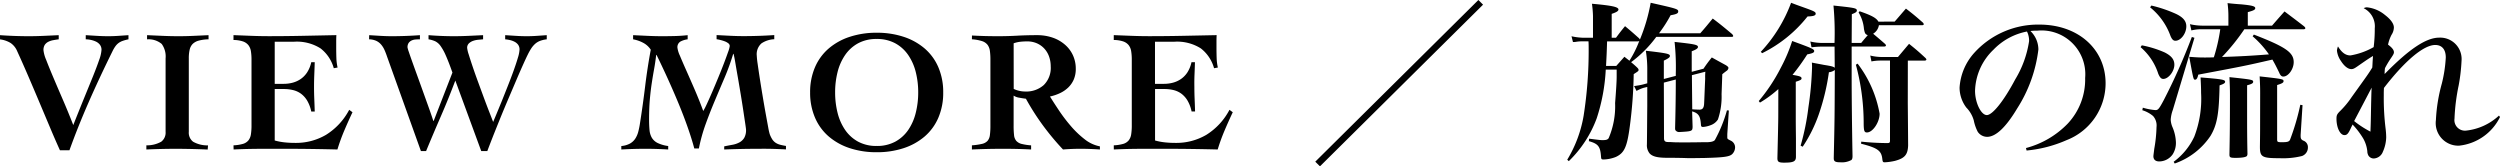 <svg xmlns="http://www.w3.org/2000/svg" width="173.196" height="11.52" viewBox="0 0 173.196 11.52">
  <path id="パス_600" data-name="パス 600" d="M-173.244-7.872q1,.072,1.992.072.516,0,1.038-.024l1.038-.048v.288q-.192.024-.384.06a1.228,1.228,0,0,0-.342.114.644.644,0,0,0-.24.21.656.656,0,0,0-.09.372,2.329,2.329,0,0,0,.186.666q.186.486.48,1.182t.666,1.554q.372.858.732,1.782.4-1.008.75-1.866t.624-1.53q.27-.672.426-1.134a2.414,2.414,0,0,0,.156-.678.562.562,0,0,0-.114-.36.755.755,0,0,0-.288-.222,1.638,1.638,0,0,0-.36-.114,1.76,1.76,0,0,0-.33-.036v-.288l.78.048q.4.024.78.024.348,0,.7-.024l.7-.048v.288a3.068,3.068,0,0,0-.4.108,1.085,1.085,0,0,0-.288.15,1.037,1.037,0,0,0-.216.222,2.31,2.31,0,0,0-.192.324q-.948,1.92-1.68,3.594T-168.432.1h-.66q-.348-.768-.7-1.608l-.726-1.722q-.372-.882-.756-1.776t-.78-1.758a1.291,1.291,0,0,0-.444-.558,1.824,1.824,0,0,0-.744-.258Zm10.188,0,1.092.048q.54.024,1.092.024.528,0,1.038-.024l1.038-.048v.288a2.784,2.784,0,0,0-.678.09.957.957,0,0,0-.42.228.821.821,0,0,0-.21.4,2.6,2.6,0,0,0-.06.606v5.088a.785.785,0,0,0,.3.684,2.007,2.007,0,0,0,1.032.252l-.024.288q-.528-.024-1.044-.036T-160.944,0q-.54,0-1.08.012t-1.08.036V-.24a2.007,2.007,0,0,0,1.032-.252.785.785,0,0,0,.3-.684V-6.264a1.473,1.473,0,0,0-.27-1,1.423,1.423,0,0,0-1.014-.318Zm5.988,7.632a2.77,2.77,0,0,0,.654-.1.773.773,0,0,0,.378-.24A.868.868,0,0,0-155.862-1a3.8,3.8,0,0,0,.042-.612v-4.56a3.618,3.618,0,0,0-.042-.588.909.909,0,0,0-.174-.42.827.827,0,0,0-.378-.258,2.133,2.133,0,0,0-.654-.1v-.336l1.23.048q.618.024,1.23.024,1.164,0,2.316-.024l2.352-.048q-.012.216-.012.432v.42q0,.372.012.732a3.3,3.3,0,0,0,.084.66l-.264.048a2.614,2.614,0,0,0-.918-1.374,3.066,3.066,0,0,0-1.83-.462h-1.344V-4.5h.624a2.422,2.422,0,0,0,.612-.078,1.8,1.8,0,0,0,.558-.252,1.655,1.655,0,0,0,.45-.462A2.117,2.117,0,0,0-151.68-6h.24q-.012.42-.03.852t-.018.852q0,.432.018.858t.03.858h-.24a2.449,2.449,0,0,0-.276-.744,1.651,1.651,0,0,0-.42-.48,1.529,1.529,0,0,0-.546-.258,2.692,2.692,0,0,0-.666-.078h-.624V-.576a3.968,3.968,0,0,0,.642.126,6.71,6.71,0,0,0,.786.042,4.108,4.108,0,0,0,2.124-.558A4.5,4.5,0,0,0-149.052-2.7l.228.168q-.3.636-.57,1.272a13.03,13.03,0,0,0-.474,1.308q-.936-.024-1.86-.036T-153.588,0H-154.7q-.528,0-.978.006t-.8.018q-.354.012-.582.024Zm9.4-7.632.786.048q.39.024.786.024.972,0,1.944-.072v.288q-.156,0-.306.012a.781.781,0,0,0-.276.072.525.525,0,0,0-.2.168.528.528,0,0,0-.078.312,2.123,2.123,0,0,0,.09.306q.09.27.24.69t.342.948q.192.528.39,1.08l.39,1.086q.192.534.336.978h.024l1.3-3.348q-.264-.744-.456-1.176a3.587,3.587,0,0,0-.366-.666,1.006,1.006,0,0,0-.366-.324,1.858,1.858,0,0,0-.468-.138v-.288q.888.072,1.752.072.5,0,1.014-.024l1.014-.048v.288l-.336.03a1.476,1.476,0,0,0-.36.078.805.805,0,0,0-.288.174.418.418,0,0,0-.12.318,2.183,2.183,0,0,0,.108.45q.108.354.276.852t.378,1.068l.408,1.11q.2.54.372.978t.258.666q.072-.168.234-.558t.366-.888q.2-.5.42-1.056t.4-1.056q.18-.5.294-.888a2.313,2.313,0,0,0,.114-.558.554.554,0,0,0-.1-.348.738.738,0,0,0-.258-.21,1.358,1.358,0,0,0-.324-.114,2.481,2.481,0,0,0-.312-.048v-.288l.75.048q.366.024.75.024.348,0,.69-.024l.69-.048v.288a1.925,1.925,0,0,0-.48.114,1.11,1.11,0,0,0-.336.21,1.608,1.608,0,0,0-.258.306,4.136,4.136,0,0,0-.234.414q-.12.24-.336.72t-.48,1.1l-.558,1.308q-.294.69-.564,1.356t-.5,1.248q-.228.582-.372.966h-.42L-141.7-4.728q-.468,1.248-.99,2.448T-143.724.156h-.36l-2.34-6.528q-.084-.252-.18-.468a1.548,1.548,0,0,0-.234-.378,1.02,1.02,0,0,0-.336-.258,1.257,1.257,0,0,0-.5-.108Zm22.524,7.848q-.18-.672-.462-1.476t-.636-1.656q-.354-.852-.744-1.71t-.774-1.638h-.024q-.06.516-.144.978t-.162.972q-.078.51-.132,1.116t-.054,1.41q0,.408.03.726a1.28,1.28,0,0,0,.162.54.966.966,0,0,0,.4.36,2.4,2.4,0,0,0,.732.21v.24q-.4-.024-.786-.036T-128.532,0q-.42,0-.834.012t-.834.036v-.24a1.511,1.511,0,0,0,.594-.168,1.058,1.058,0,0,0,.372-.342,1.625,1.625,0,0,0,.21-.486,5.681,5.681,0,0,0,.12-.6q.2-1.272.354-2.538t.39-2.538a1.406,1.406,0,0,0-.54-.486,2.352,2.352,0,0,0-.684-.234v-.288l1.014.048q.51.024,1.014.024.432,0,.876-.012t.876-.06v.288a1.446,1.446,0,0,0-.492.15.449.449,0,0,0-.216.438,1.894,1.894,0,0,0,.168.54q.168.408.432,1t.582,1.326q.318.732.606,1.512a4.991,4.991,0,0,0,.252-.492q.168-.36.372-.834t.42-1q.216-.522.39-.978t.288-.786a1.874,1.874,0,0,0,.114-.414.241.241,0,0,0-.108-.192.93.93,0,0,0-.258-.138,2.847,2.847,0,0,0-.3-.09,2.347,2.347,0,0,0-.246-.048v-.288l.936.048q.468.024.936.024,1.068,0,2.124-.072v.288a1.716,1.716,0,0,0-.888.288,1,1,0,0,0-.324.852,5.348,5.348,0,0,0,.06.564q.06.432.15,1.014t.2,1.236q.108.654.21,1.212t.174.948a4.2,4.2,0,0,0,.1.45,1.8,1.8,0,0,0,.18.372.848.848,0,0,0,.228.234,1.012,1.012,0,0,0,.312.138,4.039,4.039,0,0,0,.408.084v.24q-.456-.024-.918-.036T-120.636,0q-.612,0-1.218.012t-1.218.036V-.168q.288-.06.558-.108a1.655,1.655,0,0,0,.486-.162.873.873,0,0,0,.342-.318,1.071,1.071,0,0,0,.126-.564q0-.06-.054-.42l-.132-.882q-.078-.522-.18-1.14t-.2-1.182q-.1-.564-.174-1.008t-.126-.624h-.024a15.781,15.781,0,0,1-.594,1.644q-.342.8-.684,1.614t-.636,1.626a11.447,11.447,0,0,0-.462,1.668Zm12.636-8.016a5.873,5.873,0,0,1,1.866.282,4.27,4.27,0,0,1,1.458.81,3.571,3.571,0,0,1,.948,1.3A4.343,4.343,0,0,1-107.9-3.9a4.343,4.343,0,0,1-.336,1.746,3.571,3.571,0,0,1-.948,1.3,4.27,4.27,0,0,1-1.458.81,5.873,5.873,0,0,1-1.866.282,5.873,5.873,0,0,1-1.866-.282,4.27,4.27,0,0,1-1.458-.81,3.571,3.571,0,0,1-.948-1.3A4.343,4.343,0,0,1-117.12-3.9a4.343,4.343,0,0,1,.336-1.746,3.571,3.571,0,0,1,.948-1.3,4.27,4.27,0,0,1,1.458-.81A5.873,5.873,0,0,1-112.512-8.04Zm0,.432a2.639,2.639,0,0,0-1.29.3,2.59,2.59,0,0,0-.9.816,3.645,3.645,0,0,0-.522,1.182,5.746,5.746,0,0,0-.168,1.41,5.768,5.768,0,0,0,.168,1.4,3.639,3.639,0,0,0,.522,1.188,2.59,2.59,0,0,0,.9.816,2.639,2.639,0,0,0,1.29.3,2.639,2.639,0,0,0,1.29-.3,2.59,2.59,0,0,0,.9-.816A3.639,3.639,0,0,0-109.8-2.5a5.768,5.768,0,0,0,.168-1.4,5.746,5.746,0,0,0-.168-1.41,3.645,3.645,0,0,0-.522-1.182,2.59,2.59,0,0,0-.9-.816A2.639,2.639,0,0,0-112.512-7.608Zm6.6-.24q.444.024.87.036t.966.012q.648,0,1.3-.036t1.356-.036a3.285,3.285,0,0,1,1.122.18,2.561,2.561,0,0,1,.852.5,2.16,2.16,0,0,1,.54.738,2.227,2.227,0,0,1,.186.912,1.84,1.84,0,0,1-.138.738,1.717,1.717,0,0,1-.378.552,2.114,2.114,0,0,1-.564.39,3.2,3.2,0,0,1-.708.24q.252.408.624.966a10.993,10.993,0,0,0,.822,1.08A6.507,6.507,0,0,0-98.1-.66a2.436,2.436,0,0,0,1.056.492V.048q-.348-.024-.678-.036T-98.4,0q-.3,0-.6.012t-.6.036a17.882,17.882,0,0,1-1.4-1.68,16.791,16.791,0,0,1-1.17-1.836q-.2-.024-.462-.072a.971.971,0,0,1-.39-.144v2.076a5.813,5.813,0,0,0,.03.66.715.715,0,0,0,.156.4.728.728,0,0,0,.366.21,3.845,3.845,0,0,0,.66.1V.048q-.42-.024-.918-.036T-103.74,0q-.552,0-1.092.012t-1.08.036V-.24a4.394,4.394,0,0,0,.7-.1.738.738,0,0,0,.384-.21.748.748,0,0,0,.162-.4,4.854,4.854,0,0,0,.036-.66v-4.56a4.417,4.417,0,0,0-.036-.612.9.9,0,0,0-.162-.42.787.787,0,0,0-.384-.258,2.925,2.925,0,0,0-.7-.126Zm2.892,3.7a1.872,1.872,0,0,0,.8.18,1.821,1.821,0,0,0,1.278-.444,1.667,1.667,0,0,0,.486-1.3,1.994,1.994,0,0,0-.114-.678,1.6,1.6,0,0,0-.33-.552,1.535,1.535,0,0,0-.516-.366,1.651,1.651,0,0,0-.672-.132,4.469,4.469,0,0,0-.468.024,2.074,2.074,0,0,0-.468.108ZM-96.084-.24a2.77,2.77,0,0,0,.654-.1.773.773,0,0,0,.378-.24A.868.868,0,0,0-94.878-1a3.8,3.8,0,0,0,.042-.612v-4.56a3.618,3.618,0,0,0-.042-.588.909.909,0,0,0-.174-.42.828.828,0,0,0-.378-.258,2.133,2.133,0,0,0-.654-.1v-.336l1.23.048q.618.024,1.23.024,1.164,0,2.316-.024l2.352-.048q-.012.216-.012.432v.42q0,.372.012.732a3.3,3.3,0,0,0,.084.66l-.264.048a2.614,2.614,0,0,0-.918-1.374,3.066,3.066,0,0,0-1.83-.462h-1.344V-4.5h.624a2.422,2.422,0,0,0,.612-.078,1.8,1.8,0,0,0,.558-.252,1.655,1.655,0,0,0,.45-.462A2.117,2.117,0,0,0-90.7-6h.24q-.012.42-.03.852T-90.5-4.3q0,.432.018.858t.03.858h-.24a2.449,2.449,0,0,0-.276-.744,1.651,1.651,0,0,0-.42-.48,1.529,1.529,0,0,0-.546-.258A2.692,2.692,0,0,0-92.6-4.14h-.624V-.576a3.968,3.968,0,0,0,.642.126,6.71,6.71,0,0,0,.786.042,4.108,4.108,0,0,0,2.124-.558A4.5,4.5,0,0,0-88.068-2.7l.228.168q-.3.636-.57,1.272A13.032,13.032,0,0,0-88.884.048q-.936-.024-1.86-.036T-92.6,0H-93.72q-.528,0-.978.006t-.8.018q-.354.012-.582.024Zm25.26-10.068-11.3,11.2.324.324,11.3-11.2Zm7.656,9.78c.648.18.792.372.84,1.068.012.18.036.2.18.2A2.452,2.452,0,0,0-61.3.564c.588-.276.78-.684.972-2.16a30.661,30.661,0,0,0,.264-3.576c.336-.216.336-.216.336-.3,0-.048-.024-.084-.108-.168-.192-.18-.252-.228-.408-.36A8.3,8.3,0,0,0-58.5-7.752h5.208c.084,0,.12-.024.12-.06s-.024-.084-.084-.144c-.576-.48-.744-.624-1.332-1.068-.372.444-.48.588-.864,1.02h-2.856a9.2,9.2,0,0,0,.8-1.248c.42-.072.528-.132.528-.264,0-.168-.132-.2-1.908-.6a12.217,12.217,0,0,1-.744,2.544l-.06-.084c-.42-.372-.552-.492-.972-.84-.276.336-.36.444-.624.8h-.3V-9.348c.324-.108.468-.192.468-.3,0-.18-.444-.276-1.836-.4a7.694,7.694,0,0,1,.072.852v1.5h-.744a4.081,4.081,0,0,1-.744-.1l.1.4a1.234,1.234,0,0,0,.2-.012,2.424,2.424,0,0,1,.444-.036h.432c.012.24.012.24.012.492a29.072,29.072,0,0,1-.348,4.656A8.681,8.681,0,0,1-64.668.756l.108.1a7.968,7.968,0,0,0,1.932-2.964A12.821,12.821,0,0,0-62-5.484h.756v.5c0,.3-.036.9-.108,1.812A5.637,5.637,0,0,1-61.8-.732c-.084.108-.18.132-.444.132-.108,0-.2-.012-.912-.1Zm3.42-6.912.072-.036A7.4,7.4,0,0,1-60.36-6.1c-.12-.1-.168-.132-.348-.276l-.564.636h-.708c.036-.672.048-.9.072-1.7Zm-.12,3.432a2.33,2.33,0,0,1,.492-.216l.252-.06v1.332c-.012,1.152-.012,1.788-.024,2.64a.9.9,0,0,0,.18.624c.2.228.564.312,1.236.312.264,0,.756,0,1.452.024h.252l.888-.012C-53.82.6-53.424.552-53.232.36a.673.673,0,0,0,.192-.444.514.514,0,0,0-.3-.48c-.24-.12-.24-.12-.24-.264V-1.02l.108-1.632-.132-.012A9.525,9.525,0,0,1-54.444-.6c-.108.108-.312.156-.768.144-.18,0-.576.012-1.128.012h-.312c-.288,0-.5,0-.7-.012-.168-.012-.288-.012-.324-.012-.216,0-.288-.072-.288-.264l-.012-3.852.828-.216c0,1.272-.024,2.424-.048,3.36,0,.1.012.156.048.18a.307.307,0,0,0,.228.1c.9-.048.924-.06.936-.36C-56-2.052-56-2.088-56.016-2.592c.456.132.576.336.612.948.012.1.048.132.144.132a1.805,1.805,0,0,0,.516-.12.983.983,0,0,0,.516-.4,4.918,4.918,0,0,0,.252-1.752c.024-.636.048-1.3.048-1.38.084-.072.084-.072.288-.228A.284.284,0,0,0-53.5-5.6c0-.06-.06-.12-.192-.2-.42-.228-.552-.3-.96-.528a9.344,9.344,0,0,0-.576.78l-.816.216V-6.756c.312-.12.432-.2.432-.3,0-.156-.276-.2-1.62-.348a16.4,16.4,0,0,1,.084,2.184v.168l-.828.216V-6.108c.324-.156.42-.228.42-.324,0-.144-.192-.192-1.668-.36a7.943,7.943,0,0,1,.1,1.38v.876l-.312.084c-.192.048-.372.072-.6.108ZM-55.1-5.34a4.3,4.3,0,0,0-.012.492c-.012.216-.06,1.488-.072,1.692-.012.324-.108.444-.324.444-.072,0-.384-.012-.5-.024-.012-1.14-.012-1.14-.024-2.364Zm11.988-3.468c-.132-.252-.468-.432-1.3-.72l-.072.084a2.6,2.6,0,0,1,.372,1.14c.06.324.1.372.264.432-.156.18-.24.276-.456.54h-.66l.012-1.992c.252-.1.348-.156.348-.252,0-.168-.144-.192-1.62-.348a20.547,20.547,0,0,1,.072,2.592H-47a3.731,3.731,0,0,1-.828-.1l.084.4a6.62,6.62,0,0,1,.708-.048h.888l.012,1.464c-.12-.084-.2-.108-.768-.2-.18-.036-.456-.084-.816-.156.012.144.012.264.012.324a22.5,22.5,0,0,1-.252,2.772A16.7,16.7,0,0,1-48.5-.216l.144.072a9.794,9.794,0,0,0,1.116-2.244,15.473,15.473,0,0,0,.7-2.916.785.785,0,0,0,.408-.156c-.012,3.36-.012,3.36-.072,6.06V.66c0,.216.108.276.468.276A1.362,1.362,0,0,0-44.988.78c.06-.048.084-.132.084-.276-.036-1.92-.06-4.176-.06-5.388v-2.2h2.244c.072,0,.132-.024.132-.072a.2.2,0,0,0-.06-.108c-.384-.336-.5-.432-.828-.708a.85.85,0,0,0,.4-.588h2.988c.06,0,.12-.024.12-.072a.219.219,0,0,0-.072-.12c-.492-.432-.648-.564-1.164-.96-.264.3-.516.6-.78.9Zm2.04,2.7h1.152c.084,0,.132-.036.132-.072s-.024-.072-.072-.12c-.48-.444-.636-.576-1.128-.972l-.768.912h-1.176a3.421,3.421,0,0,1-.744-.1l.084.408a3.106,3.106,0,0,1,.624-.06h.66V-.564c0,.132-.036.168-.18.168a17.762,17.762,0,0,1-1.812-.1l-.012.144C-43.164-.06-42.9.132-42.84.708c.024.2.048.228.168.228a3.983,3.983,0,0,0,.708-.1c.672-.18.888-.42.912-1.068-.012-1.824-.024-2.82-.024-3.012Zm-8.976,3.72c0,.552-.024,1.512-.06,3.036,0,.252.084.312.468.312.648,0,.816-.084.816-.408V-.708c-.012-1-.012-1.056-.012-1.848V-4.644c.312-.1.4-.144.4-.228,0-.12-.084-.156-.624-.252a14.608,14.608,0,0,0,1.02-1.416c.36-.072.48-.12.48-.228,0-.132-.132-.192-1.524-.7a11.116,11.116,0,0,1-.792,1.86,11.985,11.985,0,0,1-1.524,2.3l.084.108a8.11,8.11,0,0,0,1.272-.936Zm-1.116-4.236a9.181,9.181,0,0,0,3.144-2.544c.4-.012.564-.06.564-.192s-.12-.18-.924-.468c-.168-.06-.444-.156-.78-.288a10.075,10.075,0,0,1-2.1,3.4Zm6.492.8a15.535,15.535,0,0,1,.54,3.948c0,.636.036.744.228.744.4,0,.876-.708.876-1.3a8,8,0,0,0-1.524-3.468ZM-32.844.12A8.927,8.927,0,0,0-30.072-.6a4.231,4.231,0,0,0,2.7-3.936c0-2.376-1.908-4.068-4.584-4.068A5.96,5.96,0,0,0-36.48-6.636a3.959,3.959,0,0,0-1.008,2.4,2.3,2.3,0,0,0,.468,1.38,2.07,2.07,0,0,1,.516.888,2.96,2.96,0,0,0,.276.792.79.79,0,0,0,.648.348c.6,0,1.3-.66,2.076-1.956a9.726,9.726,0,0,0,1.476-4.092A1.784,1.784,0,0,0-32.58-8.16a3.734,3.734,0,0,1,.48-.024,3.031,3.031,0,0,1,3.312,3.276,4.465,4.465,0,0,1-1.2,3.156,6.219,6.219,0,0,1-2.9,1.7Zm.024-8.244a1.149,1.149,0,0,1,.1.264,1.379,1.379,0,0,1,.048.4,7.132,7.132,0,0,1-.96,2.652c-.78,1.476-1.572,2.472-1.968,2.472s-.816-.852-.816-1.68a4.092,4.092,0,0,1,1.284-2.856A4.351,4.351,0,0,1-32.82-8.124Zm19.152-.156c.084,0,.132-.024.132-.072s-.024-.072-.084-.132c-.588-.456-.768-.588-1.356-1.032-.372.42-.48.54-.864.984h-1.68v-.936c.408-.108.516-.168.516-.276,0-.132-.228-.192-.984-.264-.2-.012-.516-.036-.936-.084a6.864,6.864,0,0,1,.06.96v.6H-20.7a3.988,3.988,0,0,1-.828-.1l.1.432A2.728,2.728,0,0,1-20.7-8.28h1.272a12,12,0,0,1-.444,1.944c-.288.012-.552.012-.648.012-.384,0-.576-.012-1.056-.048.288,1.572.288,1.584.408,1.584.1,0,.168-.12.216-.348,3.252-.612,3.252-.612,5.136-1.044.168.288.276.5.468.9.084.2.168.276.288.276.348,0,.72-.516.72-1,0-.672-.564-1.056-2.76-1.908l-.084.12A6.594,6.594,0,0,1-16.056-6.54c-1.248.1-2.16.144-3.252.18A14.464,14.464,0,0,0-17.76-8.28ZM-24.288-9.8a4.5,4.5,0,0,1,1.416,1.992c.1.228.192.324.336.324.372,0,.756-.5.756-1,0-.36-.216-.624-.72-.864a9.241,9.241,0,0,0-1.7-.576Zm-.66,2.76A4.044,4.044,0,0,1-23.724-5.2c.108.252.2.36.348.36.36,0,.768-.528.768-.984,0-.36-.2-.612-.672-.852a7.337,7.337,0,0,0-1.584-.492Zm7.38,2.64c.324-.084.42-.144.42-.24,0-.144-.072-.156-1.644-.324.024.528.036.768.036,1.248,0,1.86-.012,2.892-.036,4.116,0,.2.06.228.432.228.444,0,.708-.048.78-.132a.31.31,0,0,0,.036-.18c-.024-1.212-.024-1.788-.024-2.916Zm-7.26,1.728a2.124,2.124,0,0,1,.744.4.984.984,0,0,1,.24.768A9.692,9.692,0,0,1-24,0c-.024.216-.06.456-.06.516,0,.228.144.36.4.36a1.15,1.15,0,0,0,.936-.492A1.466,1.466,0,0,0-22.5-.444a2.931,2.931,0,0,0-.228-1.032,1.5,1.5,0,0,1-.132-.54,2.385,2.385,0,0,1,.144-.672l1.5-5-.18-.06A41.2,41.2,0,0,1-23.328-3.4c-.336.636-.408.72-.588.72a4.247,4.247,0,0,1-.876-.168Zm8.16,1.188c0,.372,0,.372-.012,1.32v.036c0,.7.156.78,1.368.78A5.43,5.43,0,0,0-13.764.5a.625.625,0,0,0,.408-.6.474.474,0,0,0-.324-.468c-.144-.072-.18-.144-.18-.324V-.96l.132-2.064-.156-.024A16.053,16.053,0,0,1-14.6-.612c-.072.12-.18.156-.54.156-.324,0-.348-.012-.348-.216V-4.416c.348-.108.444-.168.444-.264,0-.144-.024-.156-1.656-.336.024.48.036.684.036,1.14ZM-22.584,1.02A4.936,4.936,0,0,0-20.1-.9c.456-.768.588-1.536.624-3.492.288-.1.384-.156.384-.252,0-.144-.2-.18-1.7-.3.024.48.036.732.036,1.08A7.3,7.3,0,0,1-21.228-.84,4.561,4.561,0,0,1-22.656.9Zm12.324-2.7A5.583,5.583,0,0,1-9.516-.7,2.284,2.284,0,0,1-9.24.168.61.61,0,0,0-9.156.48.439.439,0,0,0-8.8.672.714.714,0,0,0-8.16.2a2.571,2.571,0,0,0,.228-1,5.246,5.246,0,0,0-.036-.552A17.389,17.389,0,0,1-8.1-3.7c0-.264,0-.276.012-.516,1.464-1.9,2.76-2.976,3.552-2.976.468,0,.732.312.732.864A9.4,9.4,0,0,1-4.08-4.512a11.369,11.369,0,0,0-.408,2.52,1.566,1.566,0,0,0,1.6,1.776A3.572,3.572,0,0,0-.048-2.2l-.072-.1A3.964,3.964,0,0,1-2.4-1.26a.73.73,0,0,1-.8-.828,13.734,13.734,0,0,1,.288-2.3,12.37,12.37,0,0,0,.2-1.716A1.481,1.481,0,0,0-4.26-7.7c-.9,0-2.076.78-3.78,2.52a2.663,2.663,0,0,1,.024-.408,6.566,6.566,0,0,1,.42-.7c.156-.228.2-.312.2-.4,0-.156-.132-.324-.408-.528A2.589,2.589,0,0,1-7.56-7.9.964.964,0,0,0-7.4-8.4c0-.264-.216-.564-.624-.876A2.331,2.331,0,0,0-9.264-9.8a.462.462,0,0,0-.228.06,1.4,1.4,0,0,1,.768,1.392A10.1,10.1,0,0,1-8.8-7.044a4.909,4.909,0,0,1-1.608.576c-.336,0-.6-.192-.864-.624a1.065,1.065,0,0,0-.072.288,1.514,1.514,0,0,0,.276.72c.228.36.492.564.72.564.12,0,.2-.036.408-.18.72-.5.72-.5,1.092-.732-.012.18-.012.18-.024.372-.012.252-.012.252-.024.432-.276.444-.276.444-1.416,2.028a6.09,6.09,0,0,1-.8.972c-.228.228-.264.3-.264.552,0,.612.252,1.128.552,1.128.18,0,.276-.108.468-.54Zm1.32-2.556c-.024.432-.024.7-.036,1.1C-9-1.8-9-1.8-9.024-1.188a6.82,6.82,0,0,1-1.128-.732C-10.068-2.088-9.66-2.856-8.94-4.236Z" transform="translate(173.244 10.308)"/>
</svg>
